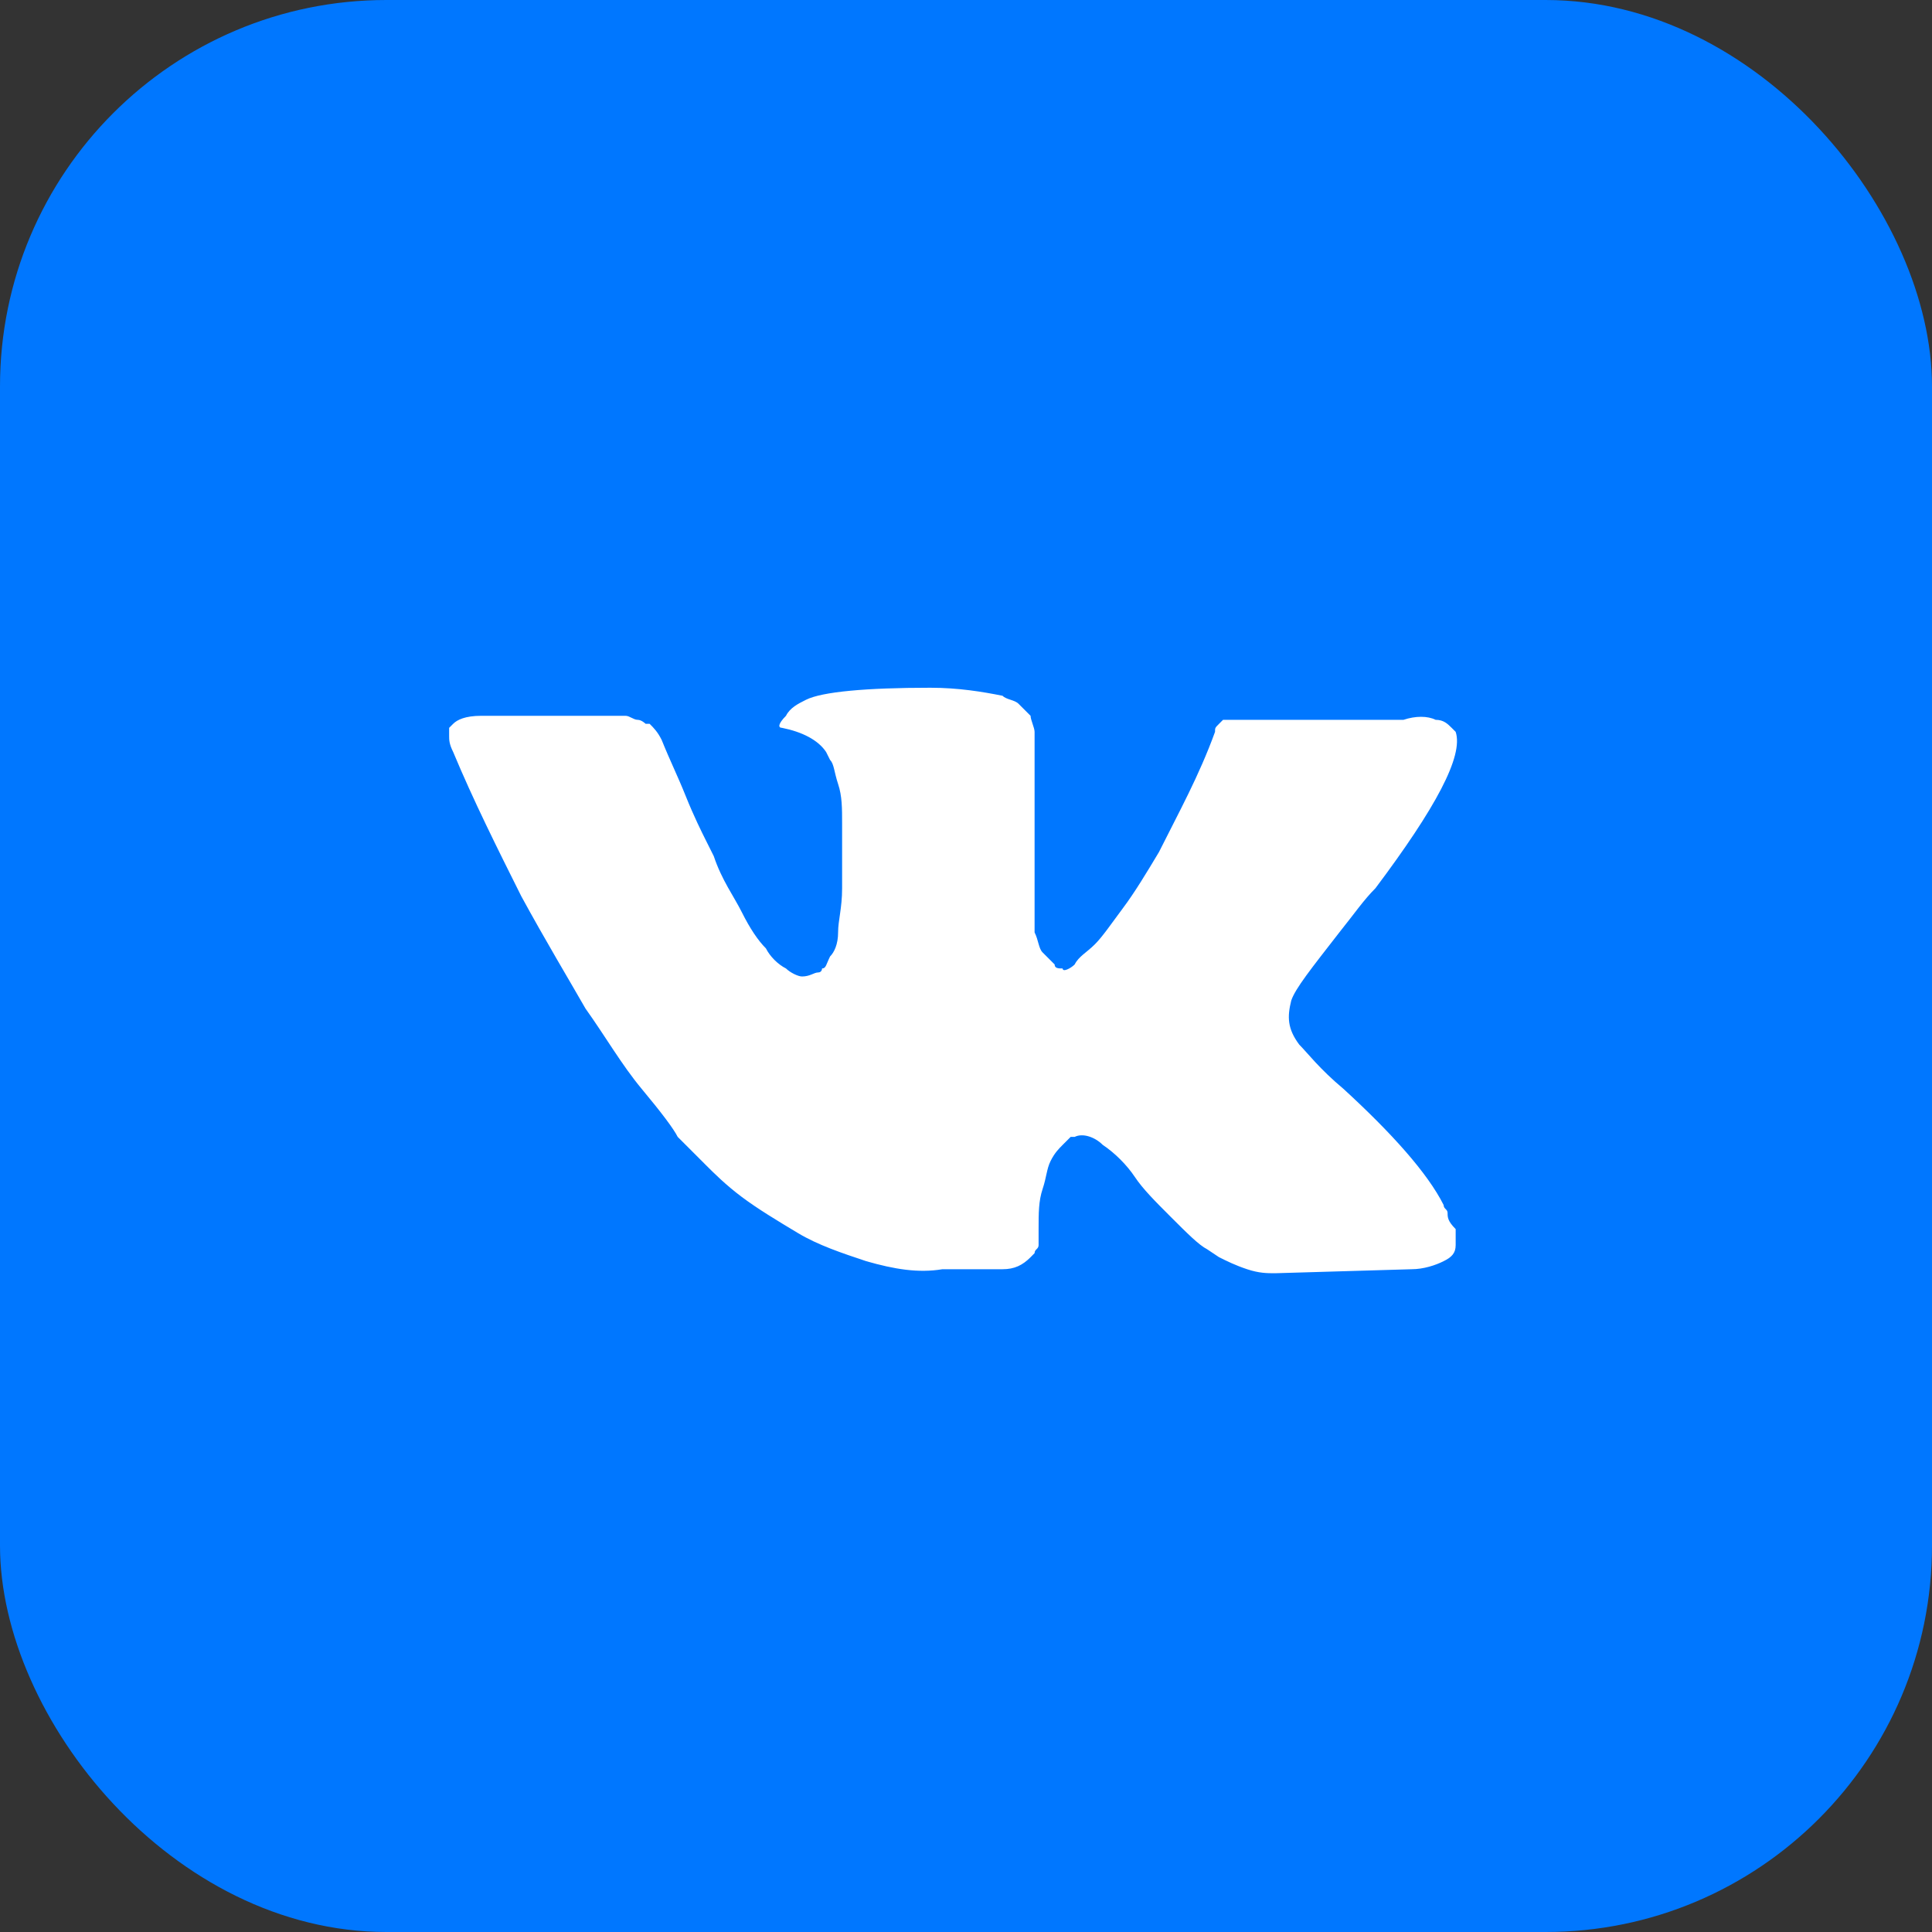 <?xml version="1.0" encoding="UTF-8"?> <svg xmlns="http://www.w3.org/2000/svg" width="40" height="40" viewBox="0 0 40 40" fill="none"><rect x="0" y="0" width="40" height="40" fill="#333333" stroke="none"/><rect width="40" height="40" rx="8" fill="#0077FF"></rect><path d="M29.971 25.115C29.971 25.032 29.889 25.032 29.889 24.949C29.556 24.285 28.809 23.455 27.813 22.542C27.315 22.126 27.066 21.794 26.9 21.628C26.651 21.296 26.651 21.047 26.734 20.715C26.817 20.466 27.149 20.051 27.73 19.304C28.062 18.889 28.228 18.64 28.477 18.39C29.723 16.73 30.304 15.651 30.138 15.152L30.055 15.069C29.971 14.986 29.889 14.903 29.723 14.903C29.556 14.82 29.307 14.82 29.058 14.903H25.903C25.82 14.903 25.82 14.903 25.654 14.903C25.571 14.903 25.488 14.903 25.488 14.903H25.405H25.322L25.239 14.986C25.156 15.069 25.156 15.069 25.156 15.152C24.824 16.066 24.409 16.813 23.994 17.643C23.745 18.058 23.496 18.473 23.247 18.805C22.998 19.138 22.832 19.387 22.666 19.553C22.5 19.719 22.333 19.802 22.25 19.968C22.167 20.051 22.001 20.134 22.001 20.051C21.918 20.051 21.835 20.051 21.835 19.968C21.752 19.885 21.669 19.802 21.586 19.719C21.503 19.636 21.503 19.47 21.42 19.304C21.42 19.138 21.42 18.972 21.42 18.889C21.42 18.805 21.42 18.556 21.42 18.39C21.42 18.141 21.42 17.975 21.42 17.892C21.42 17.643 21.42 17.311 21.42 16.979C21.42 16.647 21.42 16.398 21.42 16.232C21.42 16.066 21.42 15.817 21.42 15.651C21.42 15.402 21.42 15.236 21.42 15.152C21.42 15.069 21.337 14.903 21.337 14.82C21.254 14.737 21.171 14.654 21.088 14.571C21.005 14.488 20.839 14.488 20.756 14.405C20.341 14.322 19.843 14.239 19.262 14.239C17.933 14.239 17.02 14.322 16.688 14.488C16.522 14.571 16.356 14.654 16.273 14.82C16.107 14.986 16.107 15.069 16.19 15.069C16.605 15.152 16.937 15.319 17.103 15.568L17.186 15.734C17.269 15.817 17.269 15.983 17.352 16.232C17.435 16.481 17.435 16.73 17.435 17.062C17.435 17.56 17.435 18.058 17.435 18.39C17.435 18.805 17.352 19.055 17.352 19.304C17.352 19.553 17.269 19.719 17.186 19.802C17.103 19.968 17.103 20.051 17.02 20.051C17.02 20.051 17.02 20.134 16.937 20.134C16.854 20.134 16.771 20.217 16.605 20.217C16.522 20.217 16.356 20.134 16.273 20.051C16.107 19.968 15.941 19.802 15.858 19.636C15.692 19.47 15.526 19.221 15.36 18.889C15.194 18.556 14.944 18.224 14.778 17.726L14.612 17.394C14.529 17.228 14.363 16.896 14.197 16.481C14.031 16.066 13.865 15.734 13.699 15.319C13.616 15.152 13.533 15.069 13.45 14.986H13.367C13.367 14.986 13.284 14.903 13.201 14.903C13.118 14.903 13.035 14.82 12.952 14.82H9.963C9.631 14.82 9.465 14.903 9.382 14.986L9.299 15.069C9.299 15.069 9.299 15.152 9.299 15.236C9.299 15.319 9.299 15.402 9.382 15.568C9.797 16.564 10.295 17.56 10.793 18.556C11.291 19.47 11.79 20.3 12.122 20.881C12.537 21.462 12.869 22.043 13.284 22.542C13.699 23.04 13.948 23.372 14.031 23.538C14.197 23.704 14.28 23.787 14.363 23.87L14.612 24.119C14.778 24.285 15.027 24.534 15.36 24.783C15.692 25.032 16.107 25.281 16.522 25.53C16.937 25.779 17.435 25.945 17.933 26.111C18.514 26.278 19.012 26.361 19.511 26.278H20.756C21.005 26.278 21.171 26.195 21.337 26.029L21.42 25.945C21.42 25.863 21.503 25.863 21.503 25.779C21.503 25.696 21.503 25.613 21.503 25.447C21.503 25.115 21.503 24.866 21.586 24.617C21.669 24.368 21.669 24.202 21.752 24.036C21.835 23.87 21.918 23.787 22.001 23.704C22.084 23.621 22.167 23.538 22.167 23.538H22.25C22.416 23.455 22.666 23.538 22.832 23.704C23.081 23.87 23.33 24.119 23.496 24.368C23.662 24.617 23.911 24.866 24.243 25.198C24.575 25.53 24.824 25.779 24.99 25.863L25.239 26.029C25.405 26.111 25.571 26.195 25.82 26.278C26.07 26.361 26.235 26.361 26.401 26.361L29.224 26.278C29.473 26.278 29.723 26.195 29.889 26.111C30.055 26.029 30.138 25.945 30.138 25.779C30.138 25.696 30.138 25.53 30.138 25.447C29.971 25.281 29.971 25.198 29.971 25.115Z" fill="white"></path></svg> 